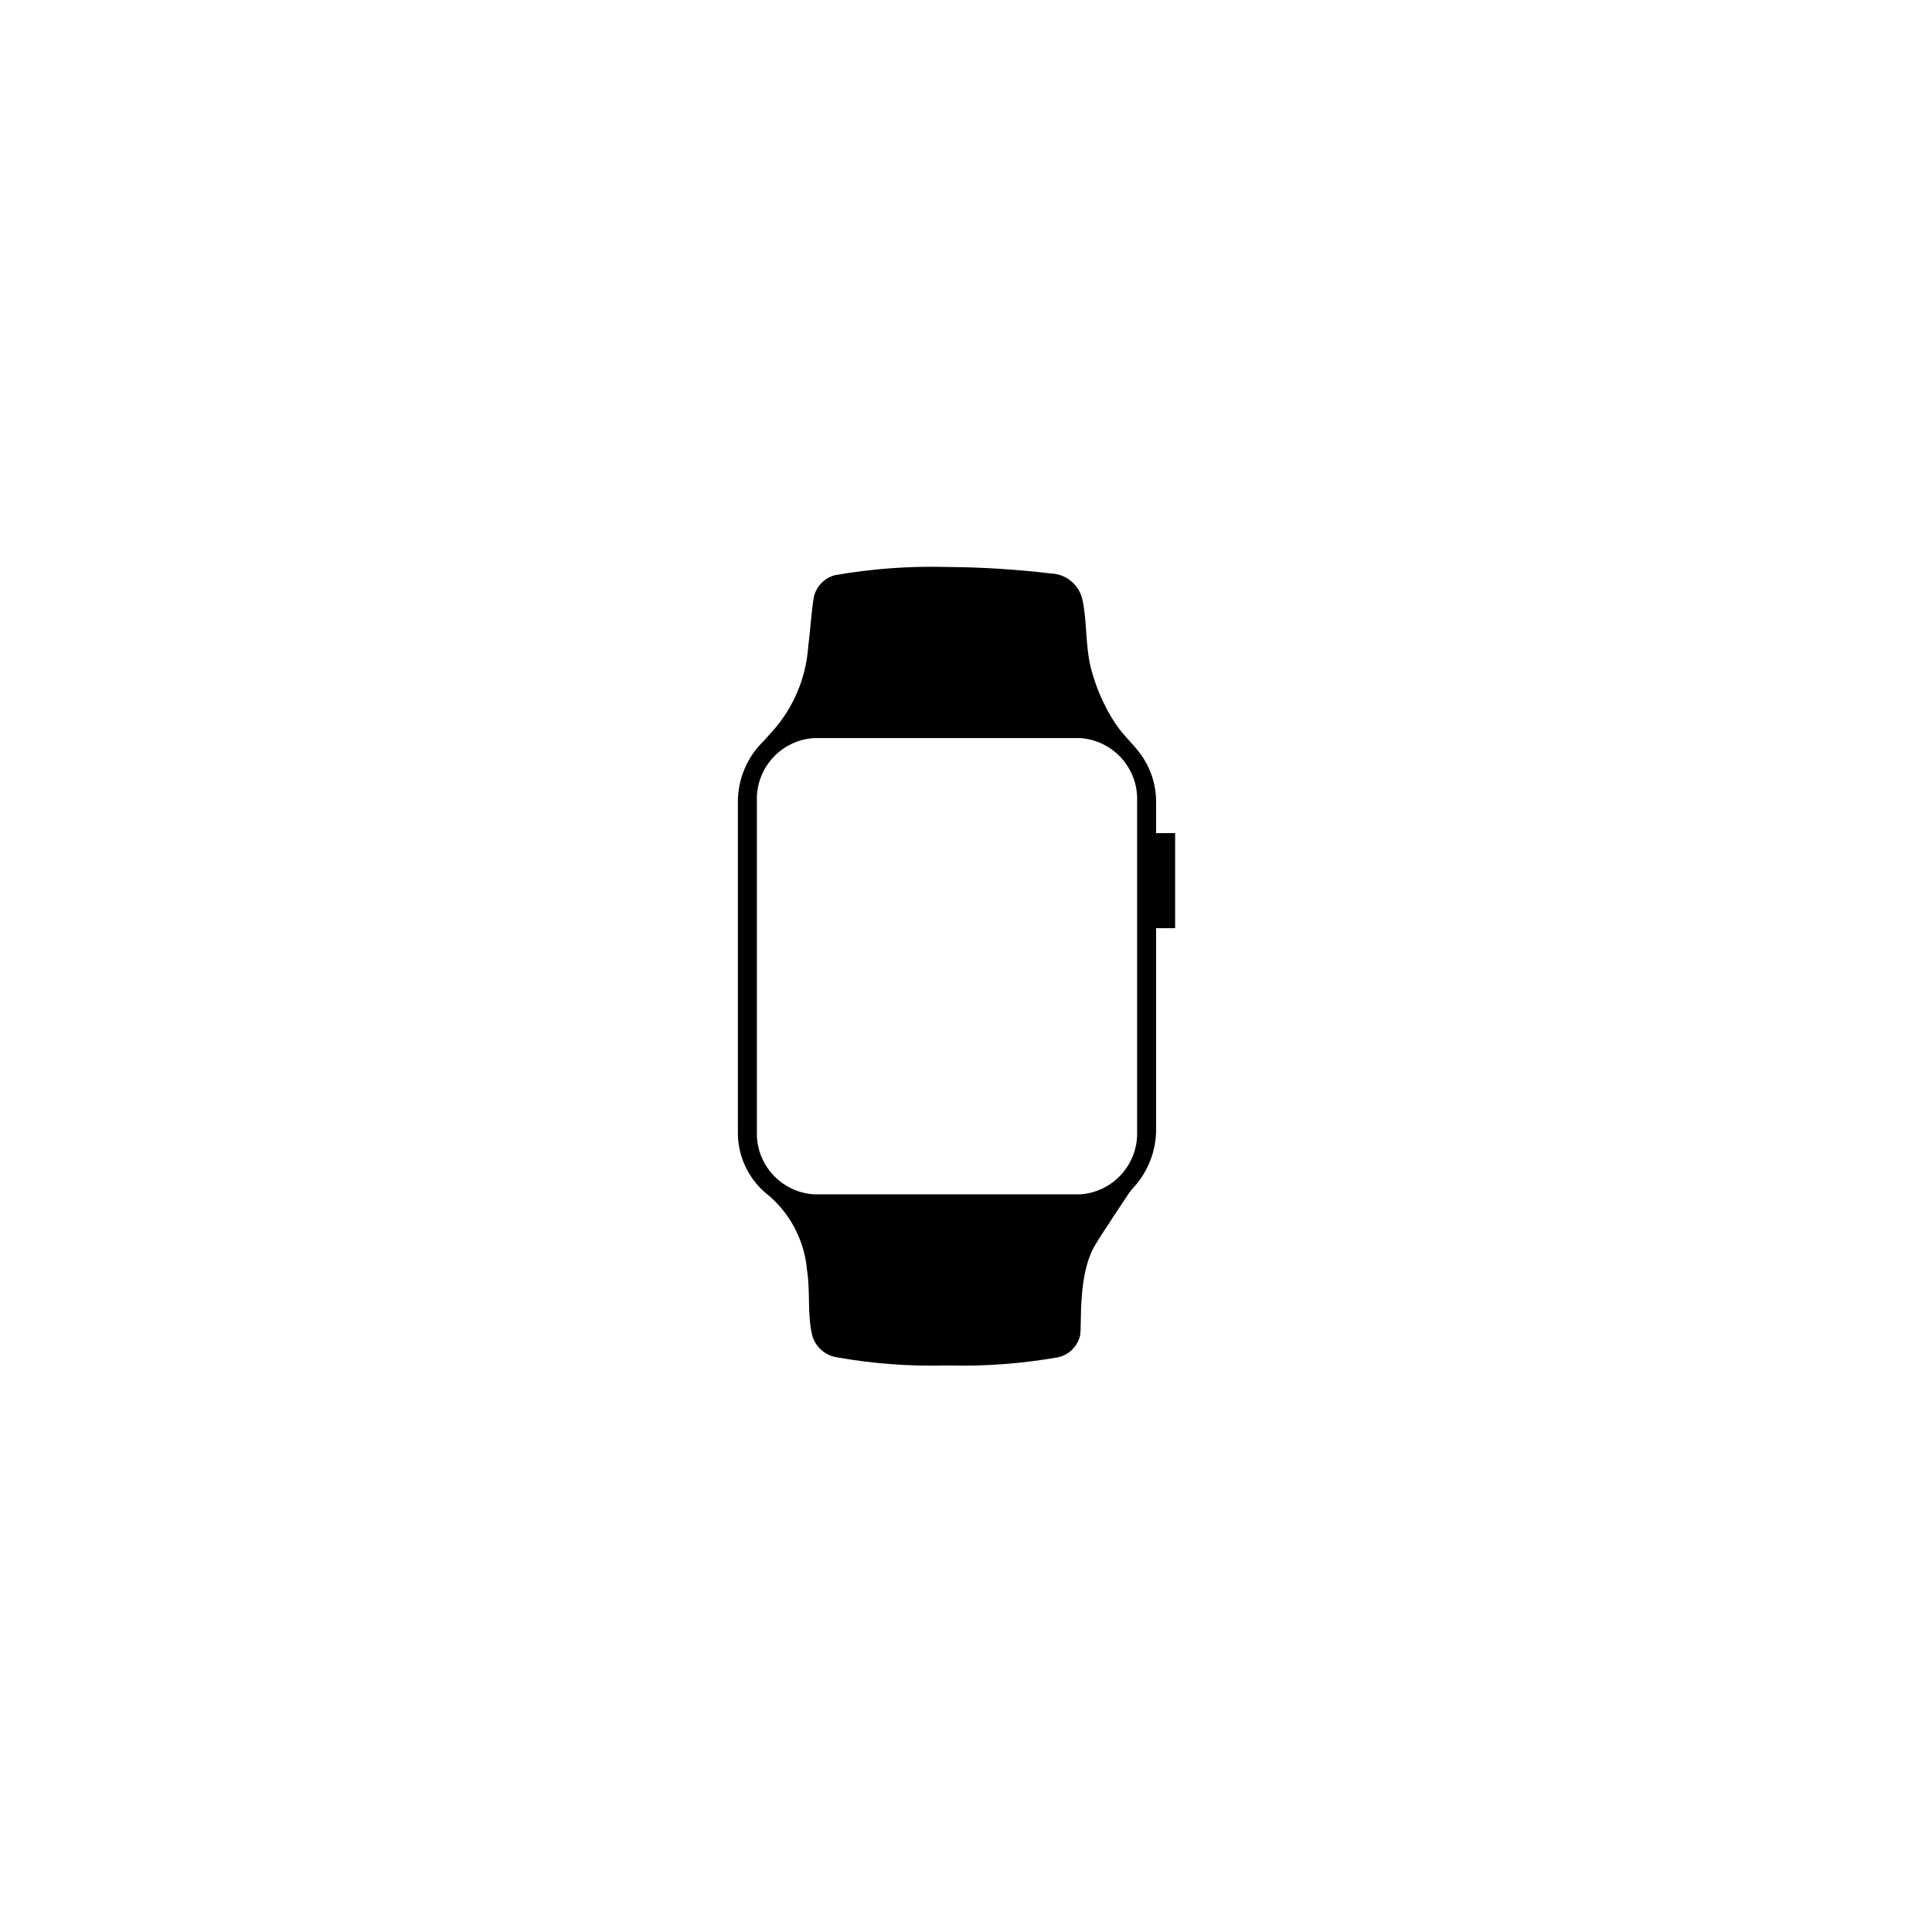 <?xml version="1.0" encoding="UTF-8"?>
<!-- Uploaded to: ICON Repo, www.iconrepo.com, Generator: ICON Repo Mixer Tools -->
<svg fill="#000000" width="800px" height="800px" version="1.1" viewBox="144 144 512 512" xmlns="http://www.w3.org/2000/svg">
 <path d="m455.42 389.98v-25.188h-5.039v-8.414c-0.012-3.832-1.055-7.594-3.023-10.883-2.012-3.477-5.59-6.398-7.758-9.723-3.035-4.633-5.266-9.742-6.598-15.117-1.363-5.793-0.906-11.789-2.117-17.633-0.84-4.031-4.348-6.953-8.465-7.051-9.113-1.09-18.281-1.664-27.457-1.715-9.938-0.273-19.879 0.453-29.676 2.168-2.789 0.719-4.945 2.934-5.59 5.742-0.555 2.723-1.008 9.422-1.512 13.25-0.594 8.301-3.926 16.168-9.473 22.371l-2.316 2.566c-4.348 4.203-6.816 9.977-6.852 16.023v87.359c-0.129 6.137 2.43 12.027 7.004 16.121 6.527 5.043 10.637 12.59 11.332 20.809 0.91 5.844 0 11.789 1.414 17.434 0.914 2.914 3.387 5.07 6.398 5.59 9.656 1.719 19.465 2.445 29.27 2.168 9.871 0.273 19.746-0.449 29.473-2.168 2.871-0.652 5.117-2.879 5.793-5.742 0.555-2.723-0.754-15.973 3.981-23.98 1.664-2.824 8.766-13.453 8.766-13.453s0.758-1.109 0.957-1.309c4.035-4.152 6.34-9.68 6.449-15.469v-53.758zm-10.074 53.758c0.344 8.766-6.363 16.211-15.117 16.777h-70.531c-8.754-0.566-15.461-8.012-15.113-16.777v-87.359c-0.348-8.766 6.359-16.211 15.113-16.777h70.531c8.754 0.566 15.461 8.012 15.117 16.777z"/>
</svg>